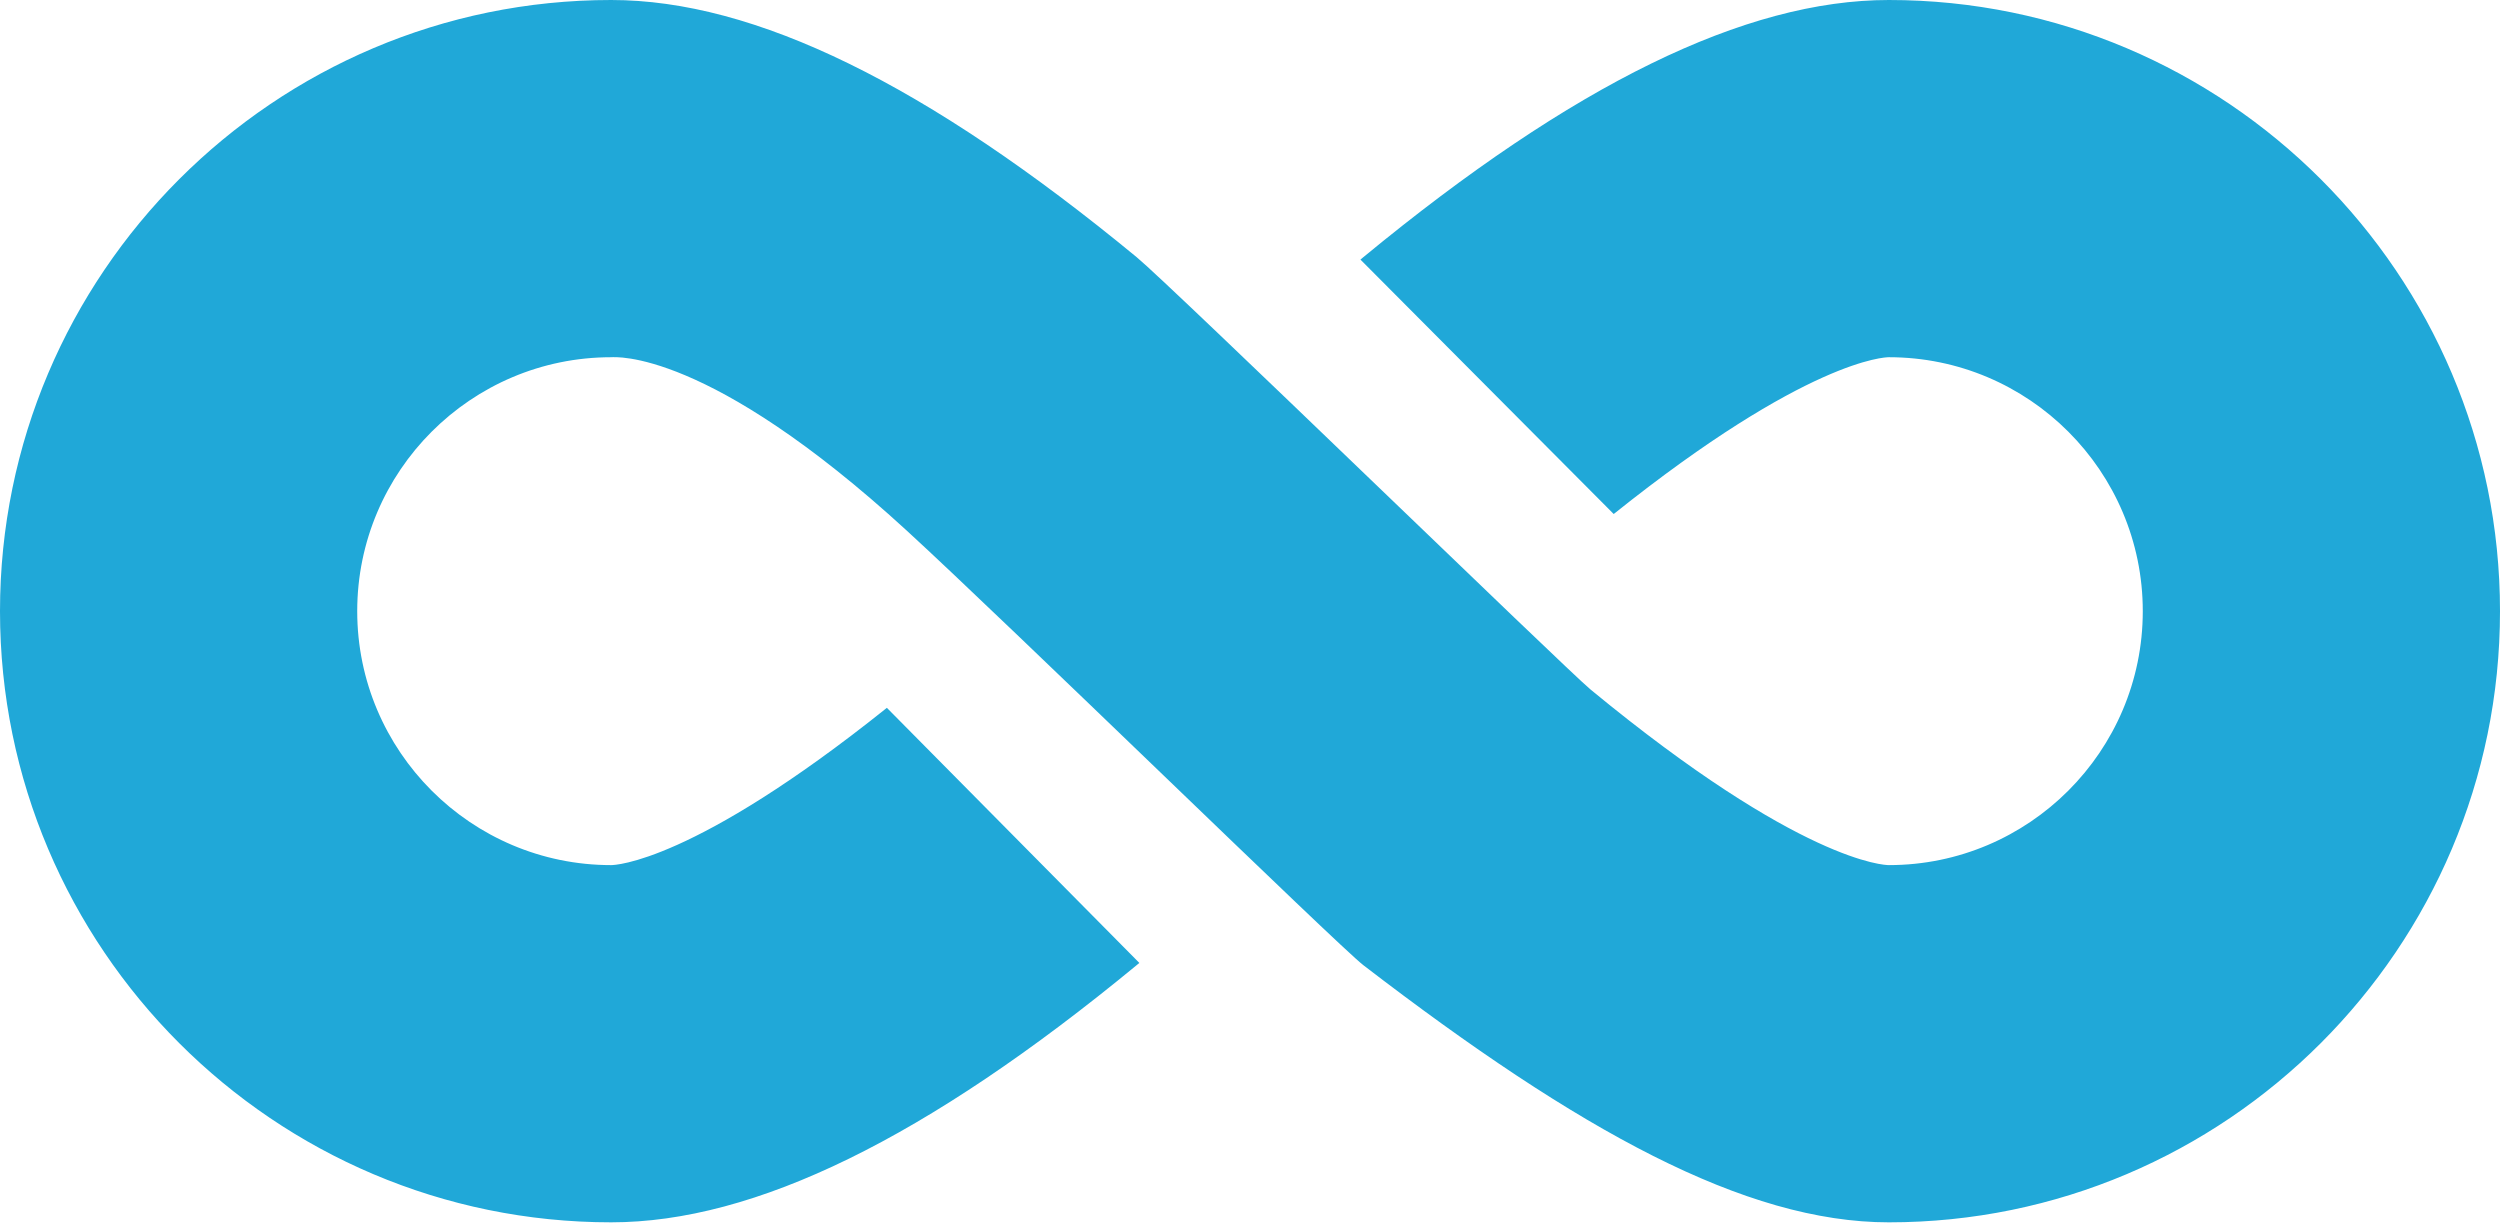 <svg width="512" height="251" viewBox="0 0 512 251" fill="none" xmlns="http://www.w3.org/2000/svg">
<path d="M386.834 250.334C455.85 250.334 512 194.184 512 125.167C512 56.15 455.85 0 386.834 0C357.423 0 322.229 17.22 279.242 52.644C279.032 52.817 278.827 52.989 278.618 53.162L330.488 105.27C370.155 73.541 386.151 73.158 386.834 73.158C415.511 73.158 438.842 96.488 438.842 125.166C438.842 153.844 415.512 177.174 386.834 177.174C386.122 177.174 368.89 176.766 325.767 141.231C320.781 137.122 239.846 58.484 232.759 52.644C189.772 17.22 154.578 0 125.167 0C56.15 0 0 56.15 0 125.167C0 194.184 56.15 250.333 125.166 250.333C154.577 250.333 189.771 233.113 232.758 197.689C232.953 197.528 233.144 197.368 233.338 197.207L181.632 144.964C141.887 176.782 125.852 177.175 125.166 177.175C96.489 177.175 73.158 153.845 73.158 125.167C73.158 96.489 96.488 73.159 125.166 73.159C125.872 73.159 144.925 71.293 185.673 108.642C206.46 127.695 274.064 193.712 279.241 197.69C323.414 231.625 357.423 250.334 386.834 250.334Z" fill="#20A8D8"/>
</svg>
